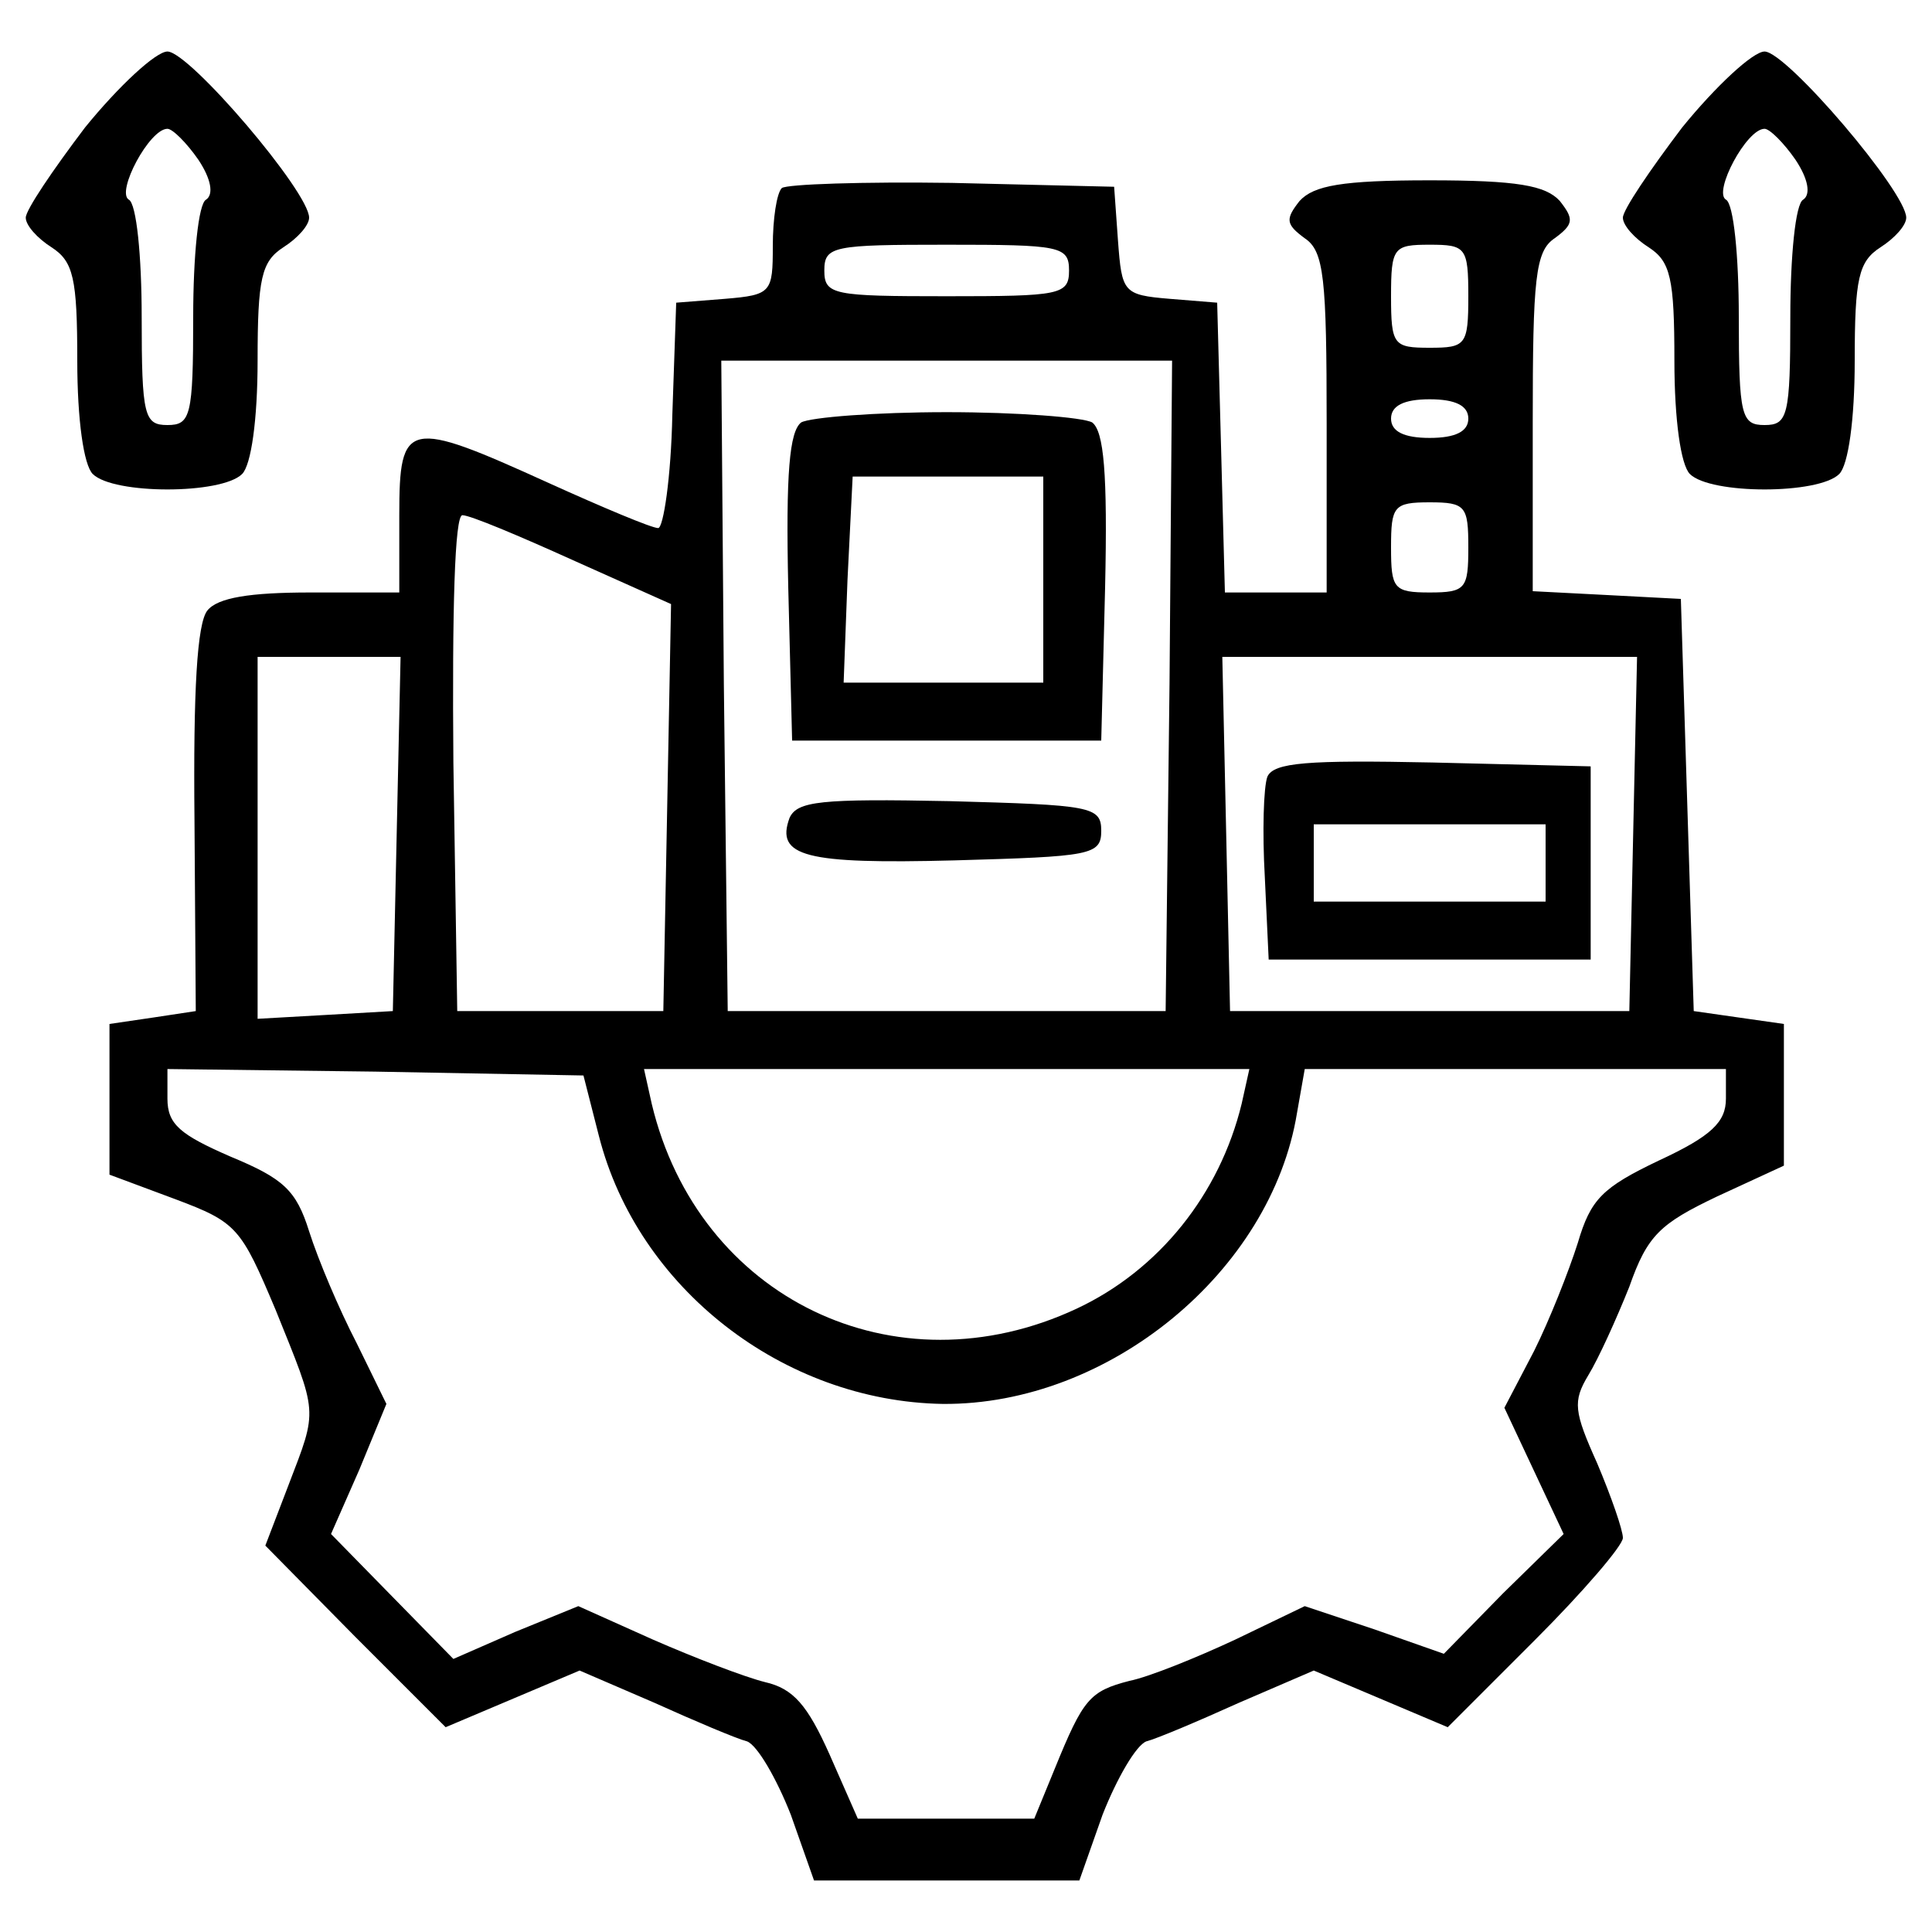 <?xml version="1.0" standalone="no"?>
<!DOCTYPE svg PUBLIC "-//W3C//DTD SVG 20010904//EN"
 "http://www.w3.org/TR/2001/REC-SVG-20010904/DTD/svg10.dtd">
<svg version="1.0" xmlns="http://www.w3.org/2000/svg"
 width="150pt" height="150pt" viewBox="0 0 150 150"
 preserveAspectRatio="xMidYMid meet">

<g transform="translate(0,150) scale(0.1,-0.1)"
fill="#000000" stroke="none">
<path d="M66 1401 c-25 -33 -46 -64 -46 -70 0 -6 9 -16 20 -23 17 -11 20 -24
20 -88 0 -46 5 -81 12 -88 16 -16 100 -16 116 0 7 7 12 42 12 88 0 64 3 77 20
88 11 7 20 17 20 23 0 20 -93 129 -110 129 -9 0 -38 -27 -64 -59z m88 -25 c10
-15 12 -27 6 -31 -6 -3 -10 -44 -10 -91 0 -77 -2 -84 -20 -84 -18 0 -20 7 -20
84 0 47 -4 88 -10 91 -10 6 16 55 30 55 4 0 15 -11 24 -24z"/>
<path d="M1306 1401 c-25 -33 -46 -64 -46 -70 0 -6 9 -16 20 -23 17 -11 20
-24 20 -88 0 -46 5 -81 12 -88 16 -16 100 -16 116 0 7 7 12 42 12 88 0 64 3
77 20 88 11 7 20 17 20 23 0 20 -93 129 -110 129 -9 0 -38 -27 -64 -59z m88
-25 c10 -15 12 -27 6 -31 -6 -3 -10 -44 -10 -91 0 -77 -2 -84 -20 -84 -18 0
-20 7 -20 84 0 47 -4 88 -10 91 -10 6 16 55 30 55 4 0 15 -11 24 -24z"/>
<path d="M607 1354 c-4 -4 -7 -24 -7 -45 0 -36 -1 -38 -37 -41 l-38 -3 -3 -87
c-1 -49 -7 -88 -11 -88 -5 0 -43 16 -85 35 -110 50 -116 49 -116 -25 l0 -60
-69 0 c-47 0 -72 -4 -80 -14 -8 -10 -11 -62 -10 -163 l1 -148 -33 -5 -34 -5 0
-59 0 -58 51 -19 c48 -18 51 -22 78 -86 33 -82 33 -76 10 -136 l-18 -47 70
-71 70 -70 52 22 52 22 58 -25 c31 -14 64 -28 72 -30 8 -3 23 -29 34 -57 l18
-51 103 0 103 0 18 51 c11 28 26 54 34 57 8 2 41 16 72 30 l58 25 52 -22 52
-22 68 68 c37 37 68 73 68 79 0 6 -9 32 -20 58 -18 40 -19 48 -7 68 8 13 22
44 32 69 14 40 24 49 68 70 l52 24 0 55 0 55 -35 5 -35 5 -5 160 -5 160 -57 3
-58 3 0 131 c0 112 2 133 17 143 15 11 15 15 4 29 -11 12 -33 16 -101 16 -68
0 -90 -4 -101 -16 -11 -14 -11 -18 4 -29 15 -10 17 -31 17 -144 l0 -131 -40 0
-39 0 -3 113 -3 112 -37 3 c-36 3 -37 5 -40 45 l-3 42 -126 3 c-69 1 -128 -1
-132 -4z m223 -64 c0 -19 -7 -20 -95 -20 -88 0 -95 1 -95 20 0 19 7 20 95 20
88 0 95 -1 95 -20z m310 -20 c0 -38 -2 -40 -30 -40 -28 0 -30 2 -30 40 0 38 2
40 30 40 28 0 30 -2 30 -40z m-232 -302 l-3 -253 -170 0 -170 0 -3 253 -2 252
175 0 175 0 -2 -252z m232 207 c0 -10 -10 -15 -30 -15 -20 0 -30 5 -30 15 0
10 10 15 30 15 20 0 30 -5 30 -15z m0 -100 c0 -32 -2 -35 -30 -35 -28 0 -30 3
-30 35 0 32 2 35 30 35 28 0 30 -3 30 -35z m-695 -10 l76 -34 -3 -158 -3 -158
-80 0 -80 0 -3 193 c-1 119 1 192 7 192 6 0 44 -16 86 -35z m-137 -212 l-3
-138 -52 -3 -53 -3 0 140 0 141 55 0 56 0 -3 -137z m960 0 l-3 -138 -155 0
-155 0 -3 138 -3 137 161 0 161 0 -3 -137z m-803 -235 c30 -118 143 -206 267
-208 129 -1 255 103 275 226 l6 34 163 0 164 0 0 -23 c0 -18 -11 -29 -52 -48
-44 -21 -53 -30 -63 -64 -7 -22 -22 -60 -34 -84 l-23 -44 23 -49 23 -49 -47
-46 -46 -47 -54 19 -54 18 -54 -26 c-30 -14 -67 -29 -82 -32 -31 -8 -36 -14
-58 -68 l-16 -39 -68 0 -69 0 -22 50 c-17 38 -28 51 -50 56 -16 4 -55 19 -87
33 l-58 26 -49 -20 -48 -21 -48 49 -47 48 22 50 21 51 -23 47 c-14 27 -30 65
-37 87 -10 32 -20 41 -61 58 -39 17 -49 25 -49 45 l0 23 161 -2 162 -3 12 -47z
m499 25 c-17 -70 -64 -129 -128 -159 -141 -66 -294 8 -330 159 l-6 27 235 0
235 0 -6 -27z"/>
<path d="M622 1172 c-9 -7 -12 -39 -10 -128 l3 -119 120 0 120 0 3 119 c2 89
-1 121 -10 128 -7 4 -58 8 -113 8 -55 0 -106 -4 -113 -8z m188 -122 l0 -80
-77 0 -78 0 3 80 4 80 74 0 74 0 0 -80z"/>
<path d="M613 865 c-11 -30 12 -36 128 -33 106 3 114 4 114 23 0 19 -8 20
-118 23 -100 2 -118 0 -124 -13z"/>
<path d="M984 897 c-3 -8 -4 -43 -2 -78 l3 -64 125 0 125 0 0 75 0 75 -123 3
c-97 2 -123 0 -128 -11z m216 -67 l0 -30 -90 0 -90 0 0 30 0 30 90 0 90 0 0
-30z"/>
</g>
</svg>
